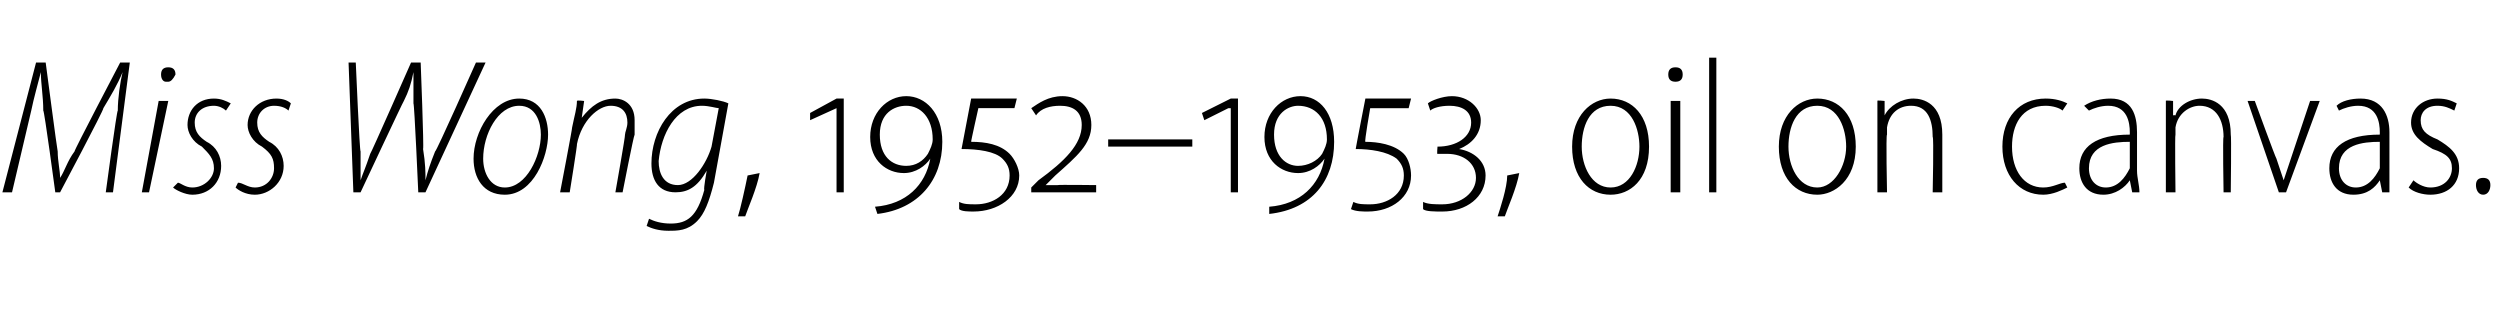 <?xml version="1.0" standalone="no"?><!DOCTYPE svg PUBLIC "-//W3C//DTD SVG 1.1//EN" "http://www.w3.org/Graphics/SVG/1.1/DTD/svg11.dtd"><svg xmlns="http://www.w3.org/2000/svg" version="1.1" width="104px" height="13px" viewBox="0 -2 104 13" style="top:-2px"><desc>Miss Wong, 1952–1953, oil on canvas.</desc><defs/><g id="Polygon133988"><path d="m4.4 6s.46-3.43.5-3.4c0-.5.1-1.2.2-1.6c-.2.5-.5 1-.8 1.5c.04.04-1.8 3.5-1.8 3.5h-.2s-.46-3.43-.5-3.4c0-.6-.1-1.1-.1-1.6c-.1.4-.3 1.1-.4 1.6L.5 6h-.4L1.5.6h.4s.48 3.66.5 3.7c0 .4.1.8.1 1.1c.2-.3.3-.7.6-1.1C3.07 4.28 5 .6 5 .6h.4L4.7 6h-.3zm1.5 0l.7-3.8h.4L6.2 6h-.3zm1-4.6c-.1 0-.2-.1-.2-.3c0-.2.1-.3.3-.3c.2 0 .3.1.3.3c-.1.2-.2.3-.3.3h-.1zm.5 4.2c.1 0 .3.2.6.2c.5 0 .9-.4.9-.8c0-.4-.2-.6-.5-.9c-.4-.2-.6-.6-.6-.9c0-.6.4-1.1 1.1-1.1c.3 0 .5.1.7.2l-.2.3c-.1-.1-.3-.2-.5-.2c-.5 0-.8.3-.8.7c0 .4.2.6.5.8c.4.2.6.6.6 1c0 .7-.5 1.2-1.2 1.2c-.3 0-.7-.2-.8-.3l.2-.2zm2.5 0c.2 0 .4.2.7.2c.5 0 .8-.4.8-.8c0-.4-.1-.6-.5-.9c-.4-.2-.6-.6-.6-.9c0-.6.5-1.1 1.2-1.1c.3 0 .5.1.6.2l-.1.3c-.1-.1-.3-.2-.6-.2c-.4 0-.7.3-.7.7c0 .4.2.6.5.8c.4.2.6.6.6 1c0 .7-.6 1.2-1.2 1.2c-.4 0-.7-.2-.8-.3l.1-.2zm4.8.4L14.5.6h.3s.16 3.73.2 3.7v1.2c.1-.3.2-.5.4-1.1c.04-.03 1.7-3.8 1.7-3.8h.4s.14 3.58.1 3.6c.1.6.1 1 .1 1.3c.1-.4.2-.7.4-1.2c.04.04 1.7-3.7 1.7-3.7h.4L17.7 6h-.3s-.16-3.66-.2-3.7V1c-.1.5-.2.8-.4 1.2C16.79 2.18 15 6 15 6h-.3zm8.1-2.4c0 .9-.6 2.5-1.8 2.5c-.9 0-1.3-.7-1.3-1.5c0-1.1.8-2.5 1.9-2.5c.9 0 1.2.8 1.2 1.5zm-2.7 1c0 .6.3 1.2.9 1.2c.9 0 1.5-1.3 1.5-2.2c0-.5-.2-1.2-.9-1.2c-.9 0-1.5 1.2-1.5 2.2zM23.3 6s.52-2.71.5-2.7c.1-.5.2-.8.2-1.1c0-.04.3 0 .3 0l-.1.7s.03.04 0 0c.4-.5.8-.8 1.4-.8c.3 0 .8.2.8.9v.6c-.04.04-.5 2.4-.5 2.4h-.3s.42-2.36.4-2.4c0-.1.1-.3.1-.5c0-.4-.2-.7-.7-.7c-.5 0-1.2.6-1.4 1.6c.03-.04-.3 2-.3 2h-.4zM27 7.1c.2.1.5.2.9.2c.7 0 1.1-.3 1.4-1.4c-.04-.04.1-.8.1-.8c0 0 .01.04 0 0c-.4.7-.8.9-1.3.9c-.7 0-1-.5-1-1.2c0-1.3.8-2.7 2.2-2.7c.3 0 .8.1 1 .2l-.6 3.3c-.2.8-.4 1.3-.7 1.6c-.4.4-.8.4-1.2.4c-.4 0-.7-.1-.9-.2l.1-.3zm2.9-4.6c-.1 0-.4-.1-.7-.1c-1.1 0-1.7 1.2-1.8 2.3c0 .5.2 1 .8 1c.6 0 1.2-.9 1.4-1.6l.3-1.6zm.8 4.5c.1-.3.3-1.2.4-1.7l.5-.1c-.1.6-.5 1.5-.6 1.8h-.3zm4.1-1V2.5l-1.1.5v-.3l1.1-.6h.3v3.9h-.3zm1.6.6c1.3-.1 2.1-.9 2.3-2c-.2.3-.6.6-1.1.6c-.7 0-1.4-.5-1.4-1.5c0-1 .7-1.7 1.5-1.7c.8 0 1.5.7 1.5 1.9c0 1.6-1 2.8-2.7 3l-.1-.3zm1.3-1.7c.4 0 .7-.2.9-.5c.1-.2.2-.4.2-.6c0-.9-.5-1.4-1.1-1.4c-.5 0-1.1.3-1.1 1.2c0 .9.5 1.3 1.1 1.3zm2.2 1.5c.2.1.4.1.7.1c.7 0 1.4-.4 1.4-1.2c0-.3-.1-.5-.3-.7c-.3-.3-1-.4-1.7-.4l.4-2.1h1.9l-.1.4h-1.5s-.32 1.42-.3 1.4c.6 0 1.2.1 1.6.5c.2.2.4.6.4.9c0 .9-.9 1.5-1.9 1.5c-.2 0-.5 0-.6-.1v-.3zm3-.4v-.2l.3-.3C44.3 4.7 45 4 45 3.2c0-.6-.4-.8-.9-.8c-.4 0-.8.1-1 .4l-.2-.3c.3-.2.7-.5 1.3-.5c.6 0 1.2.4 1.2 1.2c0 .8-.6 1.3-1.5 2.1l-.4.4s-.01-.01 0 0h.5c.01-.02 1.6 0 1.6 0v.3h-2.7zm6.7-2.2v.3h-3.5v-.3h3.5zM51.2 6V2.5h-.1l-1 .5l-.1-.3l1.2-.6h.3v3.9h-.3zm1.6.6c1.3-.1 2.1-.9 2.3-2c-.2.3-.6.6-1.1.6c-.7 0-1.4-.5-1.4-1.5c0-1 .7-1.7 1.5-1.7c.8 0 1.4.7 1.4 1.9c0 1.6-.9 2.8-2.7 3v-.3zM54 4.9c.4 0 .8-.2 1-.5c.1-.2.2-.4.2-.6c0-.9-.5-1.4-1.2-1.4c-.4 0-1 .3-1 1.2c0 .9.5 1.3 1 1.3zm2.3 1.5c.2.1.4.1.7.1c.7 0 1.4-.4 1.4-1.2c0-.3-.1-.5-.3-.7c-.4-.3-1.1-.4-1.7-.4c-.02.04.4-2.1.4-2.1h1.9l-.1.4H57s-.25 1.42-.2 1.4c.5 0 1.2.1 1.6.5c.2.2.3.6.3.9c0 .9-.8 1.5-1.8 1.5c-.2 0-.5 0-.7-.1l.1-.3zm2.9 0c.2.1.5.1.8.1c.8 0 1.4-.5 1.4-1.1c0-.6-.5-1-1.2-1h-.4c-.03.04 0-.3 0-.3c0 0 .05.02 0 0c.8 0 1.4-.4 1.4-1c0-.5-.4-.7-.9-.7c-.4 0-.7.1-.8.2l-.1-.3c.1-.1.6-.3 1-.3c.7 0 1.2.5 1.2 1c0 .6-.4 1-.9 1.2c.6.1 1.1.5 1.1 1.1c0 .9-.8 1.5-1.8 1.5c-.3 0-.7 0-.8-.1v-.3zm3.1.6c.1-.3.4-1.2.4-1.7l.5-.1c-.1.6-.5 1.5-.6 1.8h-.3zm6.3-2.9c0 1.4-.8 2-1.6 2c-.9 0-1.6-.7-1.6-2c0-1.3.8-2 1.6-2c.9 0 1.6.7 1.6 2zm-2.8 0c0 .8.4 1.7 1.2 1.7c.8 0 1.2-.9 1.2-1.7c0-.7-.3-1.7-1.2-1.7c-.9 0-1.2.9-1.2 1.7zM69.5 6V2.2h.4v3.8h-.4zm.5-4.9c0 .2-.1.3-.3.3c-.2 0-.3-.1-.3-.3c0-.2.1-.3.3-.3c.2 0 .3.1.3.3zm1.1-.7h.3v5.6h-.3V.4zm6.1 3.7c0 1.4-.9 2-1.6 2c-.9 0-1.6-.7-1.6-2c0-1.3.8-2 1.6-2c.9 0 1.6.7 1.6 2zm-2.8 0c0 .8.4 1.7 1.2 1.7c.7 0 1.2-.9 1.2-1.7c0-.7-.3-1.7-1.2-1.7c-.9 0-1.2.9-1.2 1.7zm3.7-1v-.9c-.04-.04.3 0 .3 0v.6s.04-.02 0 0c.2-.4.7-.7 1.2-.7c.4 0 1.2.2 1.2 1.5v2.4h-.4s.05-2.34 0-2.3c0-.7-.2-1.3-.9-1.3c-.5 0-.9.3-1 .9v.3c-.05-.01 0 2.4 0 2.4h-.4V3.1zM86 5.8c-.2.1-.6.3-1 .3c-1 0-1.7-.8-1.7-2c0-1.2.7-2 1.8-2c.4 0 .7.1.9.2l-.2.3c-.1-.1-.4-.2-.7-.2c-1 0-1.4.8-1.4 1.7c0 1 .5 1.7 1.3 1.7c.4 0 .7-.2.9-.2l.1.2zm2.9-.7c0 .3.1.6.1.9h-.3l-.1-.5s-.01-.01 0 0c-.2.3-.6.6-1.1.6c-.7 0-1-.5-1-1.1c0-.9.7-1.4 2.1-1.4v-.1c0-.4-.1-1.1-.9-1.1c-.3 0-.6.1-.8.2l-.2-.2c.3-.2.7-.3 1.1-.3c.9 0 1.1.7 1.1 1.4v1.6zm-.3-1.2c-.7 0-1.7.1-1.7 1.1c0 .5.3.8.7.8c.5 0 .8-.4 1-.8V3.9zm1.5-.8v-.9c-.03-.04.3 0 .3 0v.6s.05-.02.1 0c.1-.4.6-.7 1.1-.7c.4 0 1.2.2 1.2 1.5c.03-.01 0 2.4 0 2.4h-.3s-.04-2.34 0-2.3c0-.7-.3-1.3-1-1.3c-.4 0-.9.3-1 .9v.3c-.03-.01 0 2.4 0 2.4h-.4V3.1zm3.7-.9s.86 2.36.9 2.4l.3.9l.3-.9l.8-2.4h.4L95.1 6h-.3l-1.3-3.8h.3zm5.6 2.9v.9h-.3l-.1-.5s0-.01 0 0c-.2.3-.5.6-1.1.6c-.7 0-1-.5-1-1.1c0-.9.7-1.4 2.1-1.4v-.1c0-.4-.1-1.1-.9-1.1c-.3 0-.6.1-.8.2l-.1-.2c.2-.2.6-.3 1-.3c.9 0 1.2.7 1.2 1.4v1.6zM99 3.9c-.7 0-1.7.1-1.7 1.1c0 .5.3.8.7.8c.5 0 .8-.4 1-.8V3.9zm1.4 1.6c.1.1.4.3.7.3c.6 0 .9-.4.9-.8c0-.4-.2-.6-.8-.8c-.5-.3-.9-.6-.9-1.1c0-.6.5-1 1.1-1c.4 0 .6.1.8.2l-.1.3c-.2-.1-.4-.2-.7-.2c-.5 0-.7.3-.7.6c0 .4.2.6.7.8c.5.3.9.6.9 1.2c0 .7-.5 1.1-1.2 1.1c-.3 0-.7-.1-.9-.3l.2-.3zm2.9.6c-.2 0-.3-.2-.3-.4c0-.2.1-.3.3-.3c.2 0 .3.1.3.3c0 .2-.1.4-.3.4z" stroke="none" fill="#000"/></g></svg>